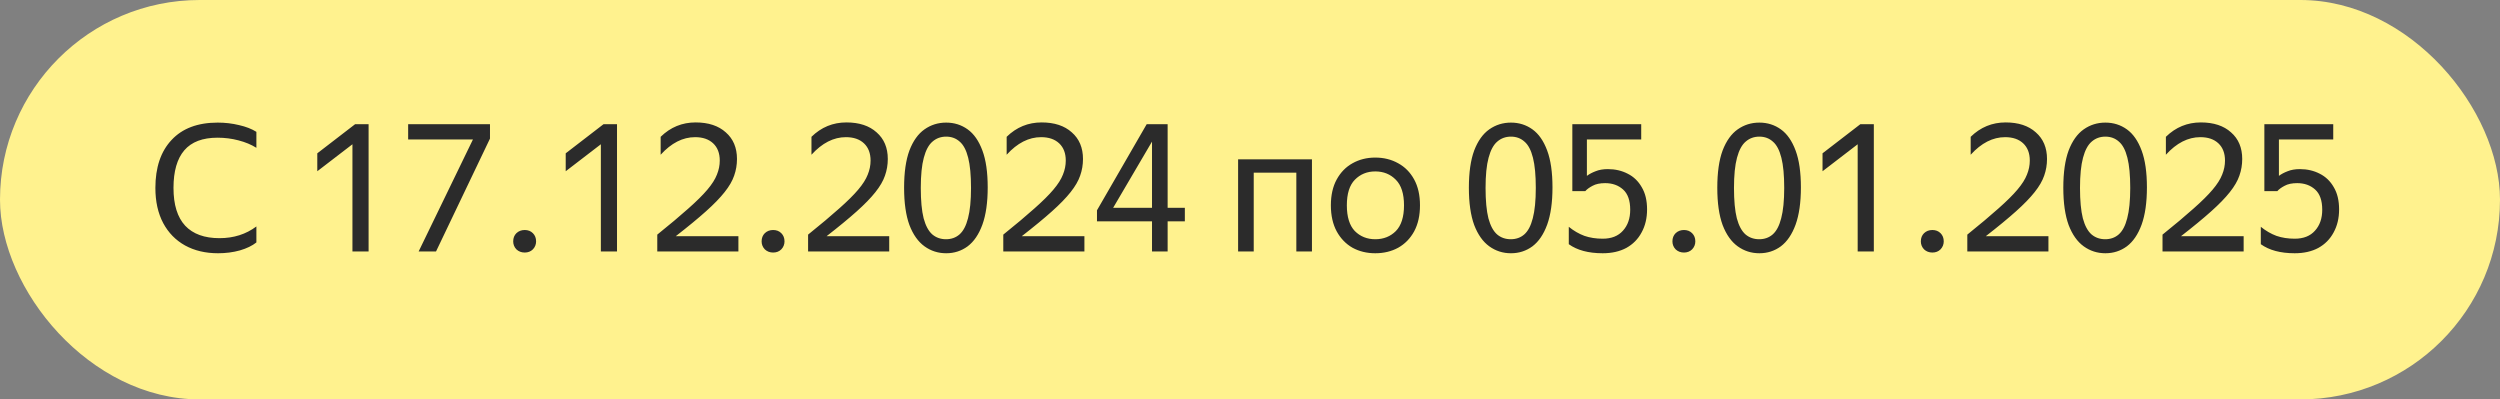 <svg width="169" height="27" viewBox="0 0 169 27" fill="none" xmlns="http://www.w3.org/2000/svg">
<rect x="0" y="0" width="169" height="27" fill="#808080" stroke="none"/>
<rect width="169" height="27" rx="13.5" fill="#FFF28E"/>
<path d="M14.74 17.12C13.892 17.12 13.148 16.944 12.508 16.592C11.876 16.24 11.384 15.736 11.032 15.08C10.68 14.416 10.504 13.624 10.504 12.704C10.504 11.32 10.868 10.24 11.596 9.464C12.324 8.68 13.364 8.288 14.716 8.288C15.22 8.288 15.7 8.344 16.156 8.456C16.62 8.56 17.012 8.712 17.332 8.912V9.992C16.988 9.776 16.584 9.608 16.12 9.488C15.664 9.368 15.192 9.308 14.704 9.308C13.696 9.308 12.948 9.592 12.46 10.16C11.972 10.728 11.728 11.576 11.728 12.704C11.728 13.84 11.992 14.692 12.52 15.26C13.048 15.82 13.82 16.1 14.836 16.1C15.796 16.1 16.628 15.836 17.332 15.308V16.388C17.052 16.612 16.68 16.792 16.216 16.928C15.752 17.056 15.26 17.12 14.74 17.12ZM24.917 17H23.825V9.752L21.449 11.576V10.364L24.005 8.396H24.917V17ZM33.123 9.368L29.475 17H28.299L31.971 9.428H27.591V8.396H33.123V9.368ZM35.472 17.072C35.248 17.072 35.06 17 34.908 16.856C34.764 16.704 34.692 16.524 34.692 16.316C34.692 16.092 34.764 15.908 34.908 15.764C35.06 15.62 35.248 15.548 35.472 15.548C35.696 15.548 35.88 15.62 36.024 15.764C36.168 15.908 36.24 16.092 36.24 16.316C36.24 16.524 36.168 16.704 36.024 16.856C35.88 17 35.696 17.072 35.472 17.072ZM41.71 17H40.618V9.752L38.242 11.576V10.364L40.798 8.396H41.71V17ZM49.916 17H44.432V15.86C45.288 15.172 45.988 14.584 46.532 14.096C47.084 13.608 47.512 13.184 47.816 12.824C48.128 12.456 48.344 12.116 48.464 11.804C48.592 11.492 48.656 11.176 48.656 10.856C48.656 10.36 48.508 9.972 48.212 9.692C47.916 9.412 47.508 9.272 46.988 9.272C46.156 9.272 45.38 9.668 44.66 10.46V9.248C45.324 8.6 46.112 8.276 47.024 8.276C47.888 8.276 48.568 8.5 49.064 8.948C49.568 9.388 49.82 9.988 49.82 10.748C49.82 11.14 49.756 11.516 49.628 11.876C49.508 12.228 49.292 12.6 48.98 12.992C48.676 13.376 48.256 13.808 47.72 14.288C47.184 14.768 46.504 15.328 45.68 15.968H49.916V17ZM52.265 17.072C52.041 17.072 51.853 17 51.701 16.856C51.557 16.704 51.485 16.524 51.485 16.316C51.485 16.092 51.557 15.908 51.701 15.764C51.853 15.62 52.041 15.548 52.265 15.548C52.489 15.548 52.673 15.62 52.817 15.764C52.961 15.908 53.033 16.092 53.033 16.316C53.033 16.524 52.961 16.704 52.817 16.856C52.673 17 52.489 17.072 52.265 17.072ZM60.111 17H54.627V15.86C55.483 15.172 56.183 14.584 56.727 14.096C57.279 13.608 57.707 13.184 58.011 12.824C58.323 12.456 58.539 12.116 58.659 11.804C58.787 11.492 58.851 11.176 58.851 10.856C58.851 10.36 58.703 9.972 58.407 9.692C58.111 9.412 57.703 9.272 57.183 9.272C56.351 9.272 55.575 9.668 54.855 10.46V9.248C55.519 8.6 56.307 8.276 57.219 8.276C58.083 8.276 58.763 8.5 59.259 8.948C59.763 9.388 60.015 9.988 60.015 10.748C60.015 11.14 59.951 11.516 59.823 11.876C59.703 12.228 59.487 12.6 59.175 12.992C58.871 13.376 58.451 13.808 57.915 14.288C57.379 14.768 56.699 15.328 55.875 15.968H60.111V17ZM63.961 17.12C63.417 17.12 62.929 16.964 62.497 16.652C62.065 16.34 61.725 15.86 61.477 15.212C61.237 14.556 61.117 13.716 61.117 12.692C61.117 11.66 61.237 10.82 61.477 10.172C61.725 9.524 62.065 9.048 62.497 8.744C62.929 8.44 63.417 8.288 63.961 8.288C64.505 8.288 64.989 8.44 65.413 8.744C65.837 9.048 66.169 9.524 66.409 10.172C66.649 10.812 66.769 11.644 66.769 12.668C66.769 13.684 66.649 14.524 66.409 15.188C66.169 15.844 65.837 16.332 65.413 16.652C64.989 16.964 64.505 17.12 63.961 17.12ZM63.949 16.172C64.309 16.172 64.613 16.064 64.861 15.848C65.117 15.624 65.309 15.26 65.437 14.756C65.573 14.244 65.641 13.56 65.641 12.704C65.641 11.848 65.577 11.168 65.449 10.664C65.321 10.152 65.129 9.788 64.873 9.572C64.625 9.348 64.321 9.236 63.961 9.236C63.601 9.236 63.293 9.348 63.037 9.572C62.781 9.788 62.585 10.152 62.449 10.664C62.313 11.168 62.245 11.848 62.245 12.704C62.245 13.56 62.309 14.244 62.437 14.756C62.573 15.26 62.769 15.624 63.025 15.848C63.281 16.064 63.589 16.172 63.949 16.172ZM73.306 17H67.822V15.86C68.678 15.172 69.378 14.584 69.922 14.096C70.474 13.608 70.902 13.184 71.206 12.824C71.518 12.456 71.734 12.116 71.854 11.804C71.982 11.492 72.046 11.176 72.046 10.856C72.046 10.36 71.898 9.972 71.602 9.692C71.306 9.412 70.898 9.272 70.378 9.272C69.546 9.272 68.77 9.668 68.05 10.46V9.248C68.714 8.6 69.502 8.276 70.414 8.276C71.278 8.276 71.958 8.5 72.454 8.948C72.958 9.388 73.21 9.988 73.21 10.748C73.21 11.14 73.146 11.516 73.018 11.876C72.898 12.228 72.682 12.6 72.37 12.992C72.066 13.376 71.646 13.808 71.11 14.288C70.574 14.768 69.894 15.328 69.07 15.968H73.306V17ZM78.932 17H77.876V14.96H74.156V14.216L77.516 8.396H78.932V14.048H80.096V14.96H78.932V17ZM75.248 14.048H77.876V9.572L75.248 14.048ZM83.696 17V10.772H88.688V17H87.632V11.672H84.752V17H83.696ZM92.967 17.12C92.399 17.12 91.887 16.996 91.431 16.748C90.983 16.492 90.627 16.124 90.363 15.644C90.099 15.156 89.967 14.568 89.967 13.88C89.967 13.192 90.099 12.608 90.363 12.128C90.627 11.648 90.983 11.284 91.431 11.036C91.887 10.78 92.399 10.652 92.967 10.652C93.543 10.652 94.059 10.78 94.515 11.036C94.971 11.284 95.331 11.648 95.595 12.128C95.859 12.608 95.991 13.192 95.991 13.88C95.991 14.568 95.859 15.156 95.595 15.644C95.331 16.124 94.971 16.492 94.515 16.748C94.059 16.996 93.543 17.12 92.967 17.12ZM92.967 16.172C93.527 16.172 93.991 15.988 94.359 15.62C94.727 15.244 94.911 14.664 94.911 13.88C94.911 13.096 94.727 12.52 94.359 12.152C93.991 11.776 93.527 11.588 92.967 11.588C92.415 11.588 91.955 11.776 91.587 12.152C91.227 12.52 91.047 13.096 91.047 13.88C91.047 14.664 91.227 15.244 91.587 15.62C91.955 15.988 92.415 16.172 92.967 16.172ZM102.14 17.12C101.596 17.12 101.108 16.964 100.676 16.652C100.244 16.34 99.904 15.86 99.656 15.212C99.416 14.556 99.296 13.716 99.296 12.692C99.296 11.66 99.416 10.82 99.656 10.172C99.904 9.524 100.244 9.048 100.676 8.744C101.108 8.44 101.596 8.288 102.14 8.288C102.684 8.288 103.168 8.44 103.592 8.744C104.016 9.048 104.348 9.524 104.588 10.172C104.828 10.812 104.948 11.644 104.948 12.668C104.948 13.684 104.828 14.524 104.588 15.188C104.348 15.844 104.016 16.332 103.592 16.652C103.168 16.964 102.684 17.12 102.14 17.12ZM102.128 16.172C102.488 16.172 102.792 16.064 103.04 15.848C103.296 15.624 103.488 15.26 103.616 14.756C103.752 14.244 103.82 13.56 103.82 12.704C103.82 11.848 103.756 11.168 103.628 10.664C103.5 10.152 103.308 9.788 103.052 9.572C102.804 9.348 102.5 9.236 102.14 9.236C101.78 9.236 101.472 9.348 101.216 9.572C100.96 9.788 100.764 10.152 100.628 10.664C100.492 11.168 100.424 11.848 100.424 12.704C100.424 13.56 100.488 14.244 100.616 14.756C100.752 15.26 100.948 15.624 101.204 15.848C101.46 16.064 101.768 16.172 102.128 16.172ZM108.342 17.12C107.382 17.12 106.618 16.916 106.05 16.508V15.332C106.386 15.604 106.738 15.808 107.106 15.944C107.474 16.072 107.886 16.136 108.342 16.136C108.934 16.136 109.39 15.956 109.71 15.596C110.038 15.236 110.202 14.764 110.202 14.18C110.202 13.556 110.042 13.1 109.722 12.812C109.402 12.524 108.998 12.38 108.51 12.38C108.158 12.38 107.874 12.44 107.658 12.56C107.442 12.672 107.278 12.792 107.166 12.92H106.29V8.396H110.946V9.428H107.274V11.888C107.434 11.768 107.63 11.664 107.862 11.576C108.094 11.48 108.37 11.432 108.69 11.432C109.186 11.432 109.634 11.536 110.034 11.744C110.434 11.944 110.75 12.248 110.982 12.656C111.222 13.056 111.342 13.556 111.342 14.156C111.342 14.748 111.218 15.268 110.97 15.716C110.73 16.164 110.386 16.512 109.938 16.76C109.49 17 108.958 17.12 108.342 17.12ZM113.836 17.072C113.612 17.072 113.424 17 113.272 16.856C113.128 16.704 113.056 16.524 113.056 16.316C113.056 16.092 113.128 15.908 113.272 15.764C113.424 15.62 113.612 15.548 113.836 15.548C114.06 15.548 114.244 15.62 114.388 15.764C114.532 15.908 114.604 16.092 114.604 16.316C114.604 16.524 114.532 16.704 114.388 16.856C114.244 17 114.06 17.072 113.836 17.072ZM118.933 17.12C118.389 17.12 117.901 16.964 117.469 16.652C117.037 16.34 116.697 15.86 116.449 15.212C116.209 14.556 116.089 13.716 116.089 12.692C116.089 11.66 116.209 10.82 116.449 10.172C116.697 9.524 117.037 9.048 117.469 8.744C117.901 8.44 118.389 8.288 118.933 8.288C119.477 8.288 119.961 8.44 120.385 8.744C120.809 9.048 121.141 9.524 121.381 10.172C121.621 10.812 121.741 11.644 121.741 12.668C121.741 13.684 121.621 14.524 121.381 15.188C121.141 15.844 120.809 16.332 120.385 16.652C119.961 16.964 119.477 17.12 118.933 17.12ZM118.921 16.172C119.281 16.172 119.585 16.064 119.833 15.848C120.089 15.624 120.281 15.26 120.409 14.756C120.545 14.244 120.613 13.56 120.613 12.704C120.613 11.848 120.549 11.168 120.421 10.664C120.293 10.152 120.101 9.788 119.845 9.572C119.597 9.348 119.293 9.236 118.933 9.236C118.573 9.236 118.265 9.348 118.009 9.572C117.753 9.788 117.557 10.152 117.421 10.664C117.285 11.168 117.217 11.848 117.217 12.704C117.217 13.56 117.281 14.244 117.409 14.756C117.545 15.26 117.741 15.624 117.997 15.848C118.253 16.064 118.561 16.172 118.921 16.172ZM126.671 17H125.579V9.752L123.203 11.576V10.364L125.759 8.396H126.671V17ZM130.629 17.072C130.405 17.072 130.217 17 130.065 16.856C129.921 16.704 129.849 16.524 129.849 16.316C129.849 16.092 129.921 15.908 130.065 15.764C130.217 15.62 130.405 15.548 130.629 15.548C130.853 15.548 131.037 15.62 131.181 15.764C131.325 15.908 131.397 16.092 131.397 16.316C131.397 16.524 131.325 16.704 131.181 16.856C131.037 17 130.853 17.072 130.629 17.072ZM138.474 17H132.99V15.86C133.846 15.172 134.546 14.584 135.09 14.096C135.642 13.608 136.07 13.184 136.374 12.824C136.686 12.456 136.902 12.116 137.022 11.804C137.15 11.492 137.214 11.176 137.214 10.856C137.214 10.36 137.066 9.972 136.77 9.692C136.474 9.412 136.066 9.272 135.546 9.272C134.714 9.272 133.938 9.668 133.218 10.46V9.248C133.882 8.6 134.67 8.276 135.582 8.276C136.446 8.276 137.126 8.5 137.622 8.948C138.126 9.388 138.378 9.988 138.378 10.748C138.378 11.14 138.314 11.516 138.186 11.876C138.066 12.228 137.85 12.6 137.538 12.992C137.234 13.376 136.814 13.808 136.278 14.288C135.742 14.768 135.062 15.328 134.238 15.968H138.474V17ZM142.324 17.12C141.78 17.12 141.292 16.964 140.86 16.652C140.428 16.34 140.088 15.86 139.84 15.212C139.6 14.556 139.48 13.716 139.48 12.692C139.48 11.66 139.6 10.82 139.84 10.172C140.088 9.524 140.428 9.048 140.86 8.744C141.292 8.44 141.78 8.288 142.324 8.288C142.868 8.288 143.352 8.44 143.776 8.744C144.2 9.048 144.532 9.524 144.772 10.172C145.012 10.812 145.132 11.644 145.132 12.668C145.132 13.684 145.012 14.524 144.772 15.188C144.532 15.844 144.2 16.332 143.776 16.652C143.352 16.964 142.868 17.12 142.324 17.12ZM142.312 16.172C142.672 16.172 142.976 16.064 143.224 15.848C143.48 15.624 143.672 15.26 143.8 14.756C143.936 14.244 144.004 13.56 144.004 12.704C144.004 11.848 143.94 11.168 143.812 10.664C143.684 10.152 143.492 9.788 143.236 9.572C142.988 9.348 142.684 9.236 142.324 9.236C141.964 9.236 141.656 9.348 141.4 9.572C141.144 9.788 140.948 10.152 140.812 10.664C140.676 11.168 140.608 11.848 140.608 12.704C140.608 13.56 140.672 14.244 140.8 14.756C140.936 15.26 141.132 15.624 141.388 15.848C141.644 16.064 141.952 16.172 142.312 16.172ZM151.67 17H146.186V15.86C147.042 15.172 147.742 14.584 148.286 14.096C148.838 13.608 149.266 13.184 149.57 12.824C149.882 12.456 150.098 12.116 150.218 11.804C150.346 11.492 150.41 11.176 150.41 10.856C150.41 10.36 150.262 9.972 149.966 9.692C149.67 9.412 149.262 9.272 148.742 9.272C147.91 9.272 147.134 9.668 146.414 10.46V9.248C147.078 8.6 147.866 8.276 148.778 8.276C149.642 8.276 150.322 8.5 150.818 8.948C151.322 9.388 151.574 9.988 151.574 10.748C151.574 11.14 151.51 11.516 151.382 11.876C151.262 12.228 151.046 12.6 150.734 12.992C150.43 13.376 150.01 13.808 149.474 14.288C148.938 14.768 148.258 15.328 147.434 15.968H151.67V17ZM155.123 17.12C154.163 17.12 153.399 16.916 152.831 16.508V15.332C153.167 15.604 153.519 15.808 153.887 15.944C154.255 16.072 154.667 16.136 155.123 16.136C155.715 16.136 156.171 15.956 156.491 15.596C156.819 15.236 156.983 14.764 156.983 14.18C156.983 13.556 156.823 13.1 156.503 12.812C156.183 12.524 155.779 12.38 155.291 12.38C154.939 12.38 154.655 12.44 154.439 12.56C154.223 12.672 154.059 12.792 153.947 12.92H153.071V8.396H157.727V9.428H154.055V11.888C154.215 11.768 154.411 11.664 154.643 11.576C154.875 11.48 155.151 11.432 155.471 11.432C155.967 11.432 156.415 11.536 156.815 11.744C157.215 11.944 157.531 12.248 157.763 12.656C158.003 13.056 158.123 13.556 158.123 14.156C158.123 14.748 157.999 15.268 157.751 15.716C157.511 16.164 157.167 16.512 156.719 16.76C156.271 17 155.739 17.12 155.123 17.12Z" fill="#2B2B2B"/>
</svg>
